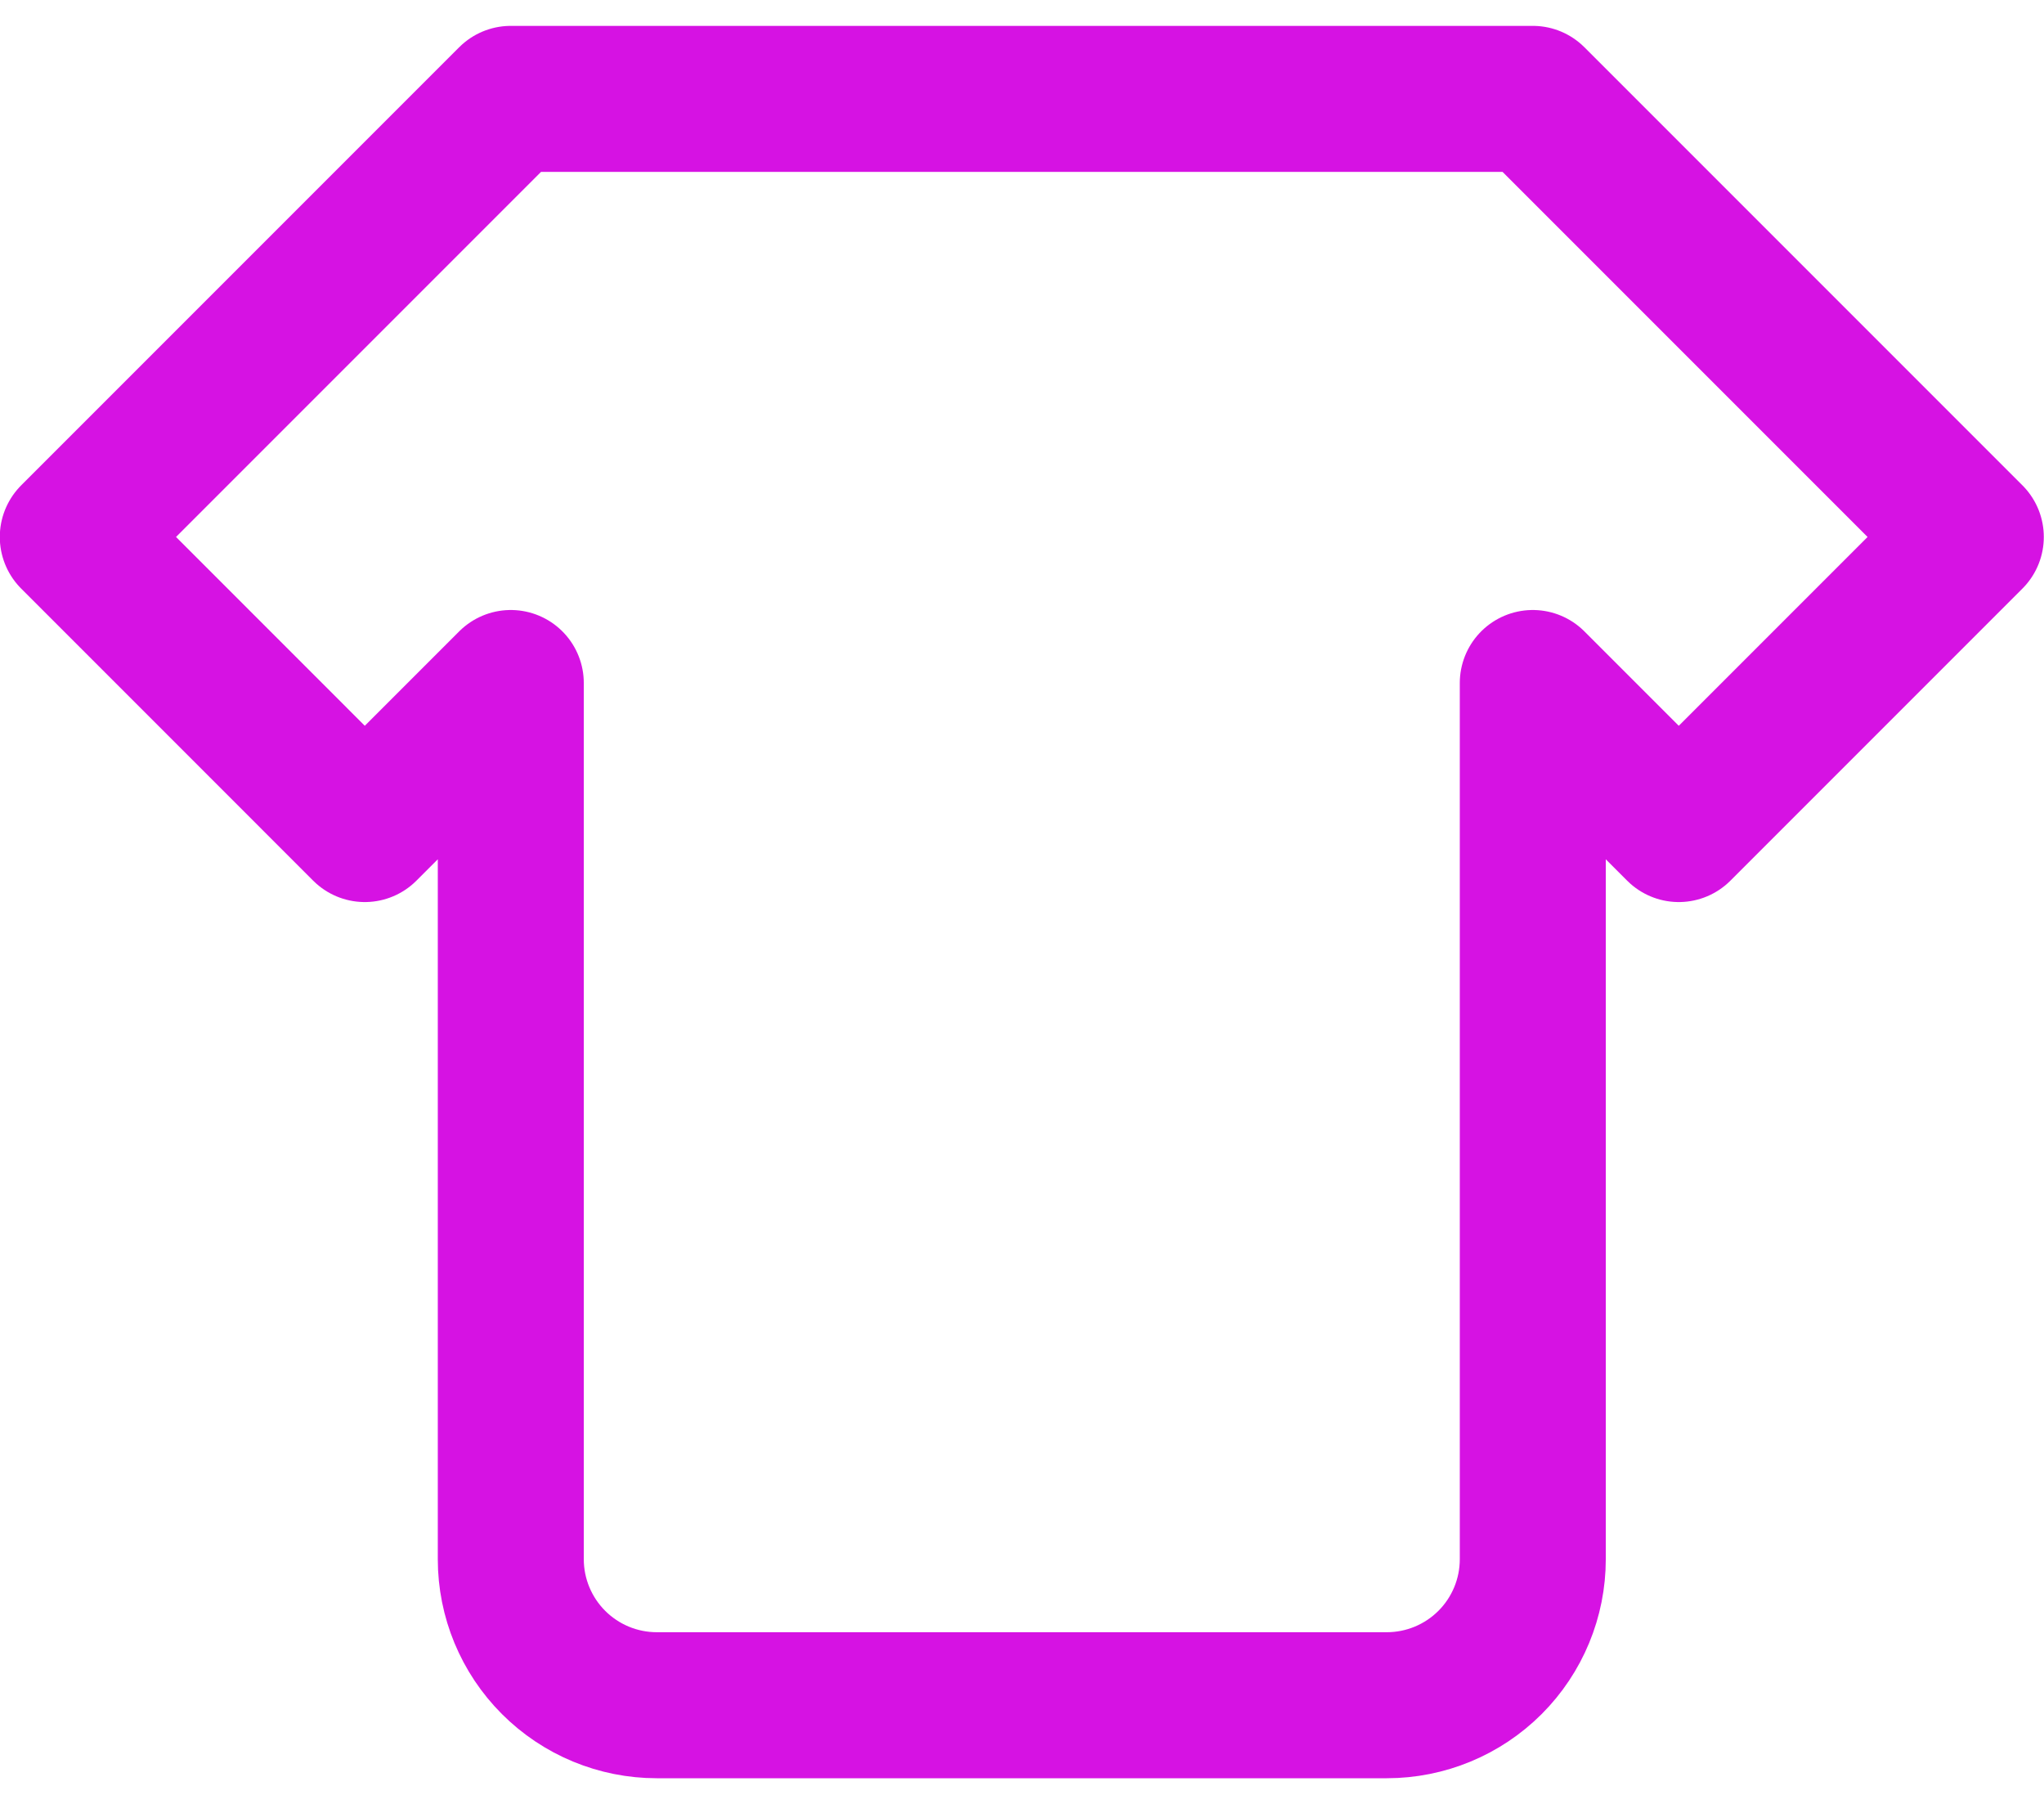 <svg width="68" height="60" viewBox="0 0 68 60" fill="none" xmlns="http://www.w3.org/2000/svg">
<path d="M50.993 3.289L65.565 17.86L55.85 27.575L50.993 22.718V51.861C50.993 53.149 50.482 54.384 49.571 55.295C48.66 56.206 47.424 56.718 46.136 56.718H21.85C20.562 56.718 19.327 56.206 18.416 55.295C17.505 54.384 16.993 53.149 16.993 51.861V22.718L12.136 27.575L2.422 17.86L16.993 3.289H50.993Z" stroke="#D612E3" stroke-width="4.857" stroke-linecap="round" stroke-linejoin="round"/>
</svg>
